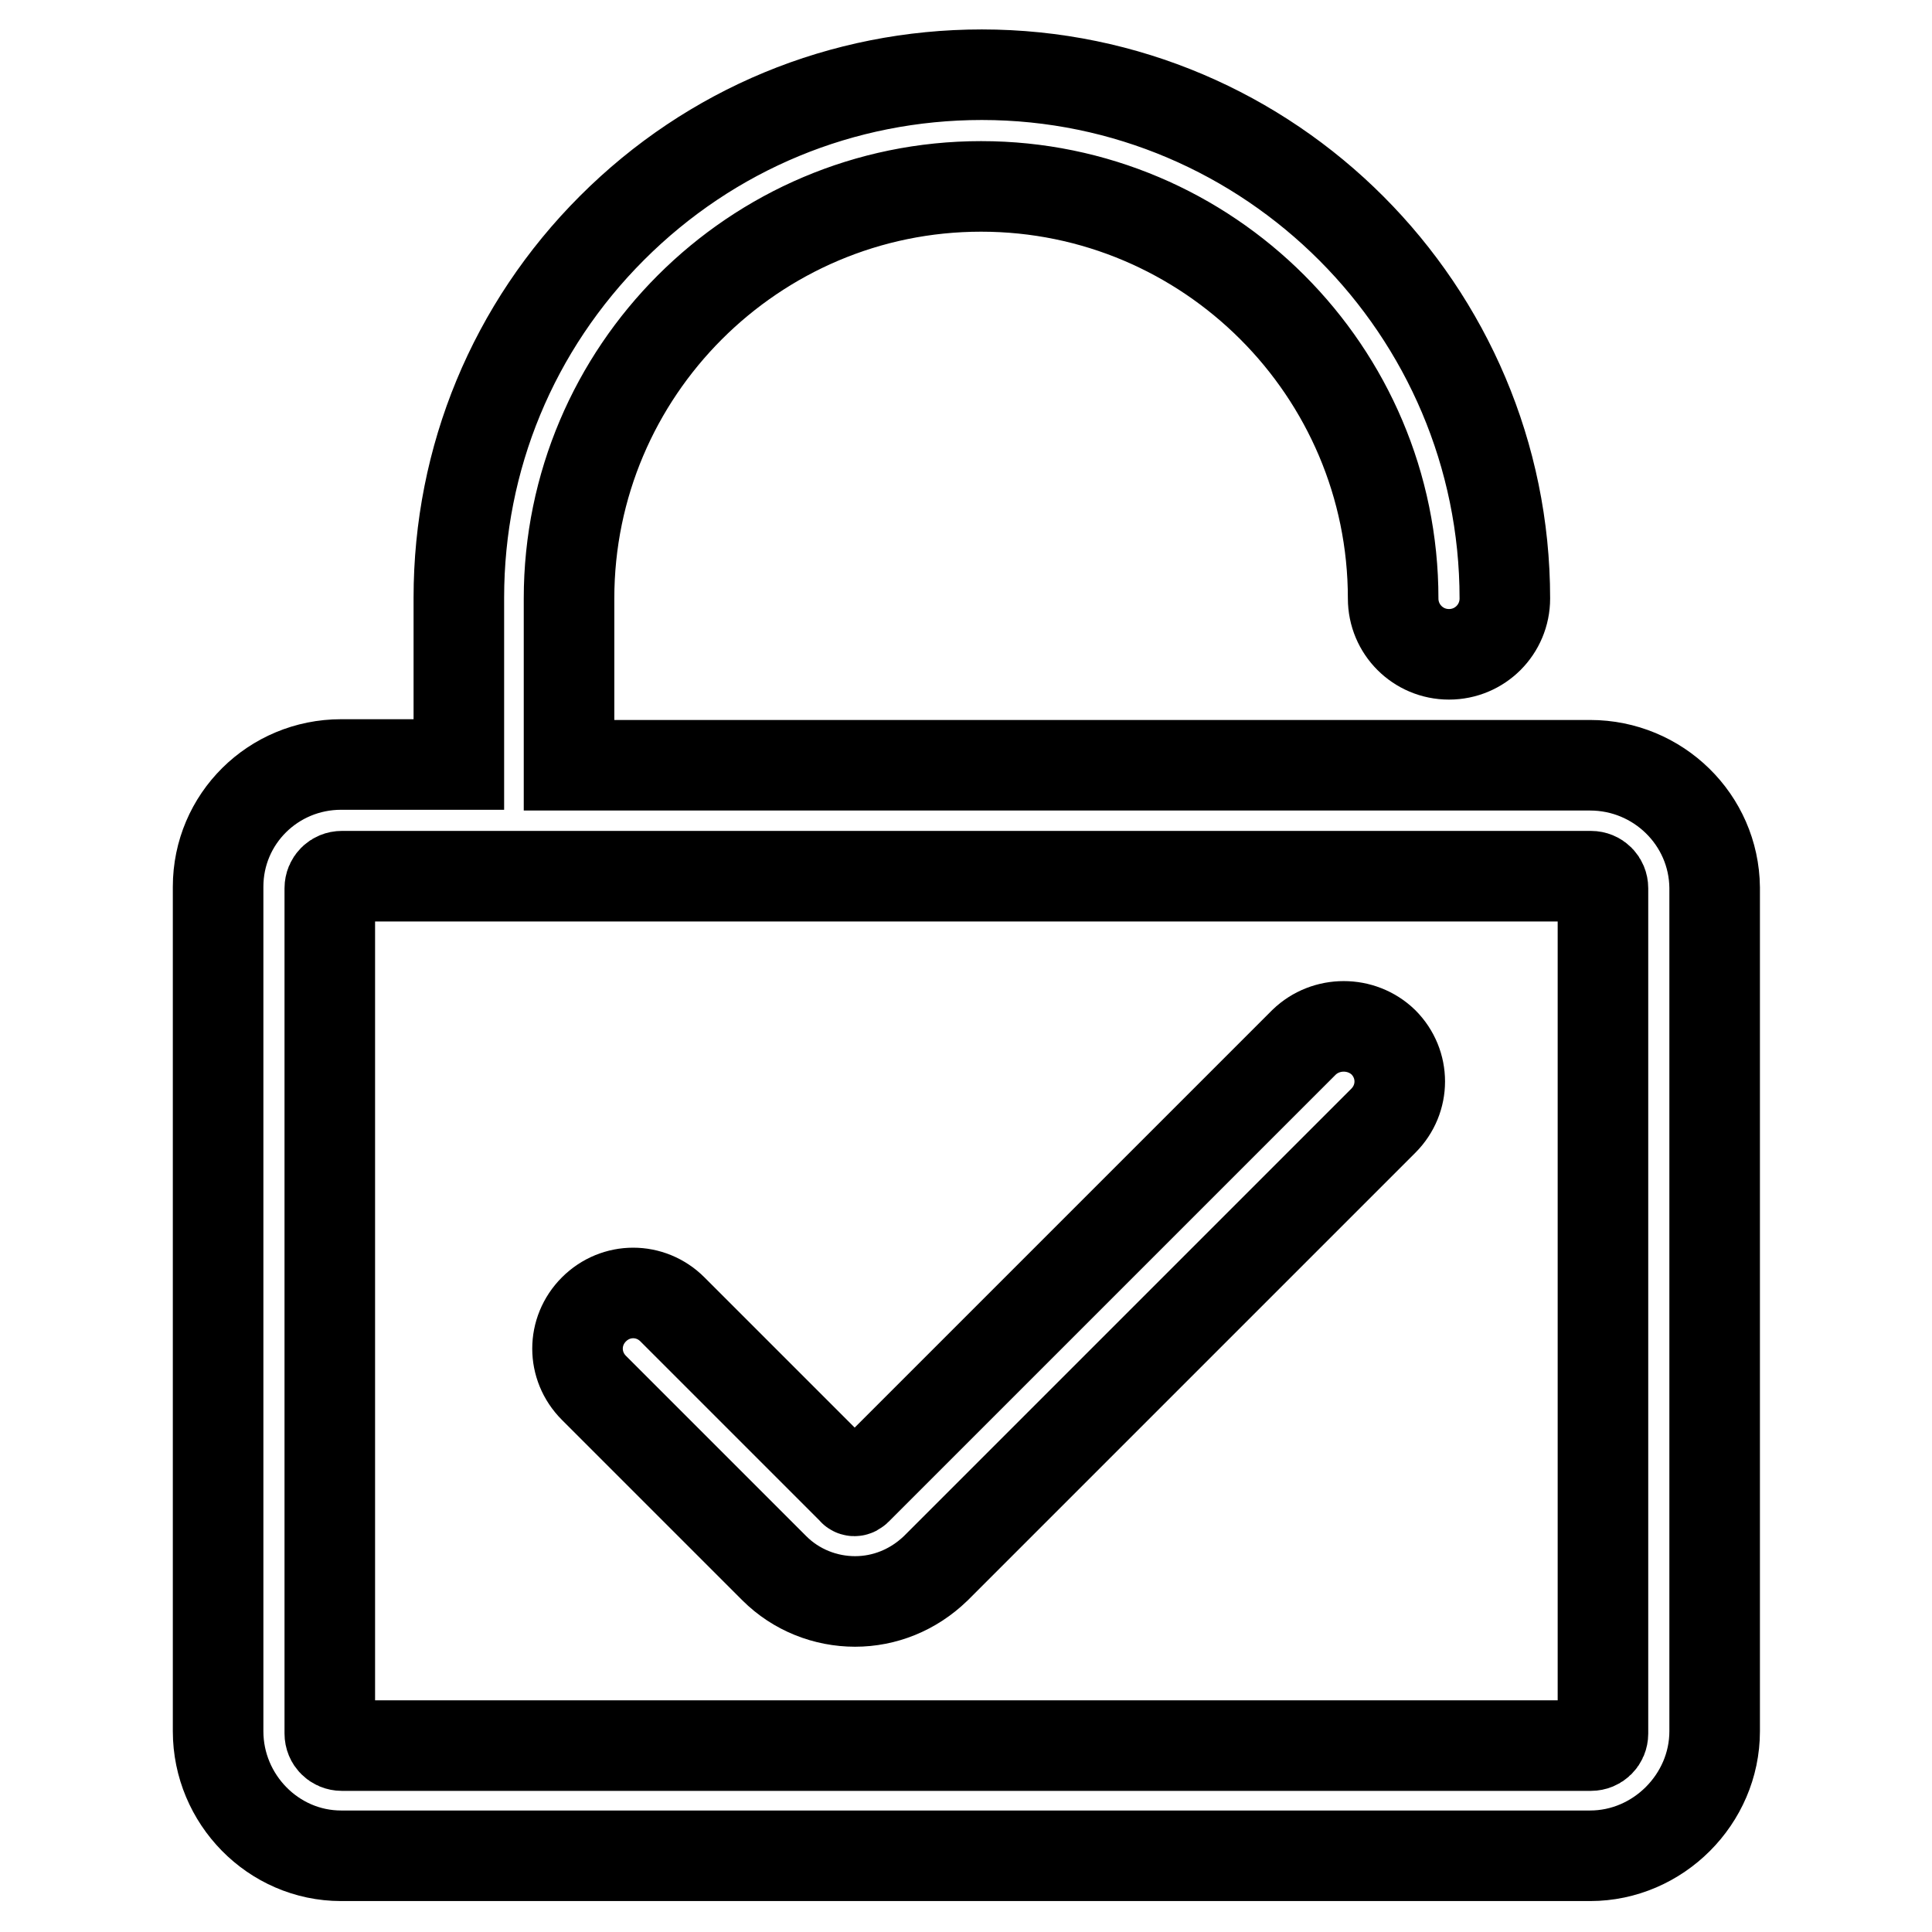 <?xml version="1.0" encoding="utf-8"?>
<!-- Svg Vector Icons : http://www.onlinewebfonts.com/icon -->
<!DOCTYPE svg PUBLIC "-//W3C//DTD SVG 1.1//EN" "http://www.w3.org/Graphics/SVG/1.1/DTD/svg11.dtd">
<svg version="1.1" xmlns="http://www.w3.org/2000/svg" xmlns:xlink="http://www.w3.org/1999/xlink" x="0px" y="0px" viewBox="0 0 256 256" enable-background="new 0 0 256 256" xml:space="preserve">
<g> <path stroke-width="12" fill-opacity="0" stroke="#000000"  d="M210.7,101.4H75.4V79.3c0-30.1,24.5-54.6,54.6-54.6c30.1,0,54.6,24.5,54.6,54.6c0,4.1,3.3,7.4,7.4,7.4 s7.4-3.3,7.4-7.4c0-38.2-31.1-69.4-69.3-69.4c-18.5,0-35.9,7.2-49,20.3c-13.1,13.1-20.3,30.5-20.3,49v22.1H45.2 c-9,0-16.3,7.2-16.3,16.2v111.9c0,9,7.3,16.5,16.3,16.5h165.5c9,0,16.5-7.5,16.5-16.5V117.6C227.1,108.6,219.7,101.4,210.7,101.4z  M212.4,229.7c0,0.9-0.7,1.6-1.6,1.6H45.3c-0.9,0-1.6-0.7-1.6-1.6V117.7c0-0.9,0.7-1.6,1.6-1.6h165.5c0.9,0,1.6,0.7,1.6,1.6 L212.4,229.7L212.4,229.7z M172.8,138.1l-59.3,59.3c-0.2,0.2-0.4,0.2-0.5,0l-23.9-23.9c-2.9-2.9-7.5-2.9-10.4,0 c-2.9,2.9-2.9,7.5,0,10.4l23.9,23.9c2.9,2.9,6.8,4.4,10.7,4.4c3.9,0,7.7-1.5,10.7-4.4l59.3-59.3c2.9-2.9,2.9-7.5,0-10.4 C180.4,135.3,175.7,135.3,172.8,138.1z"/></g>
</svg>